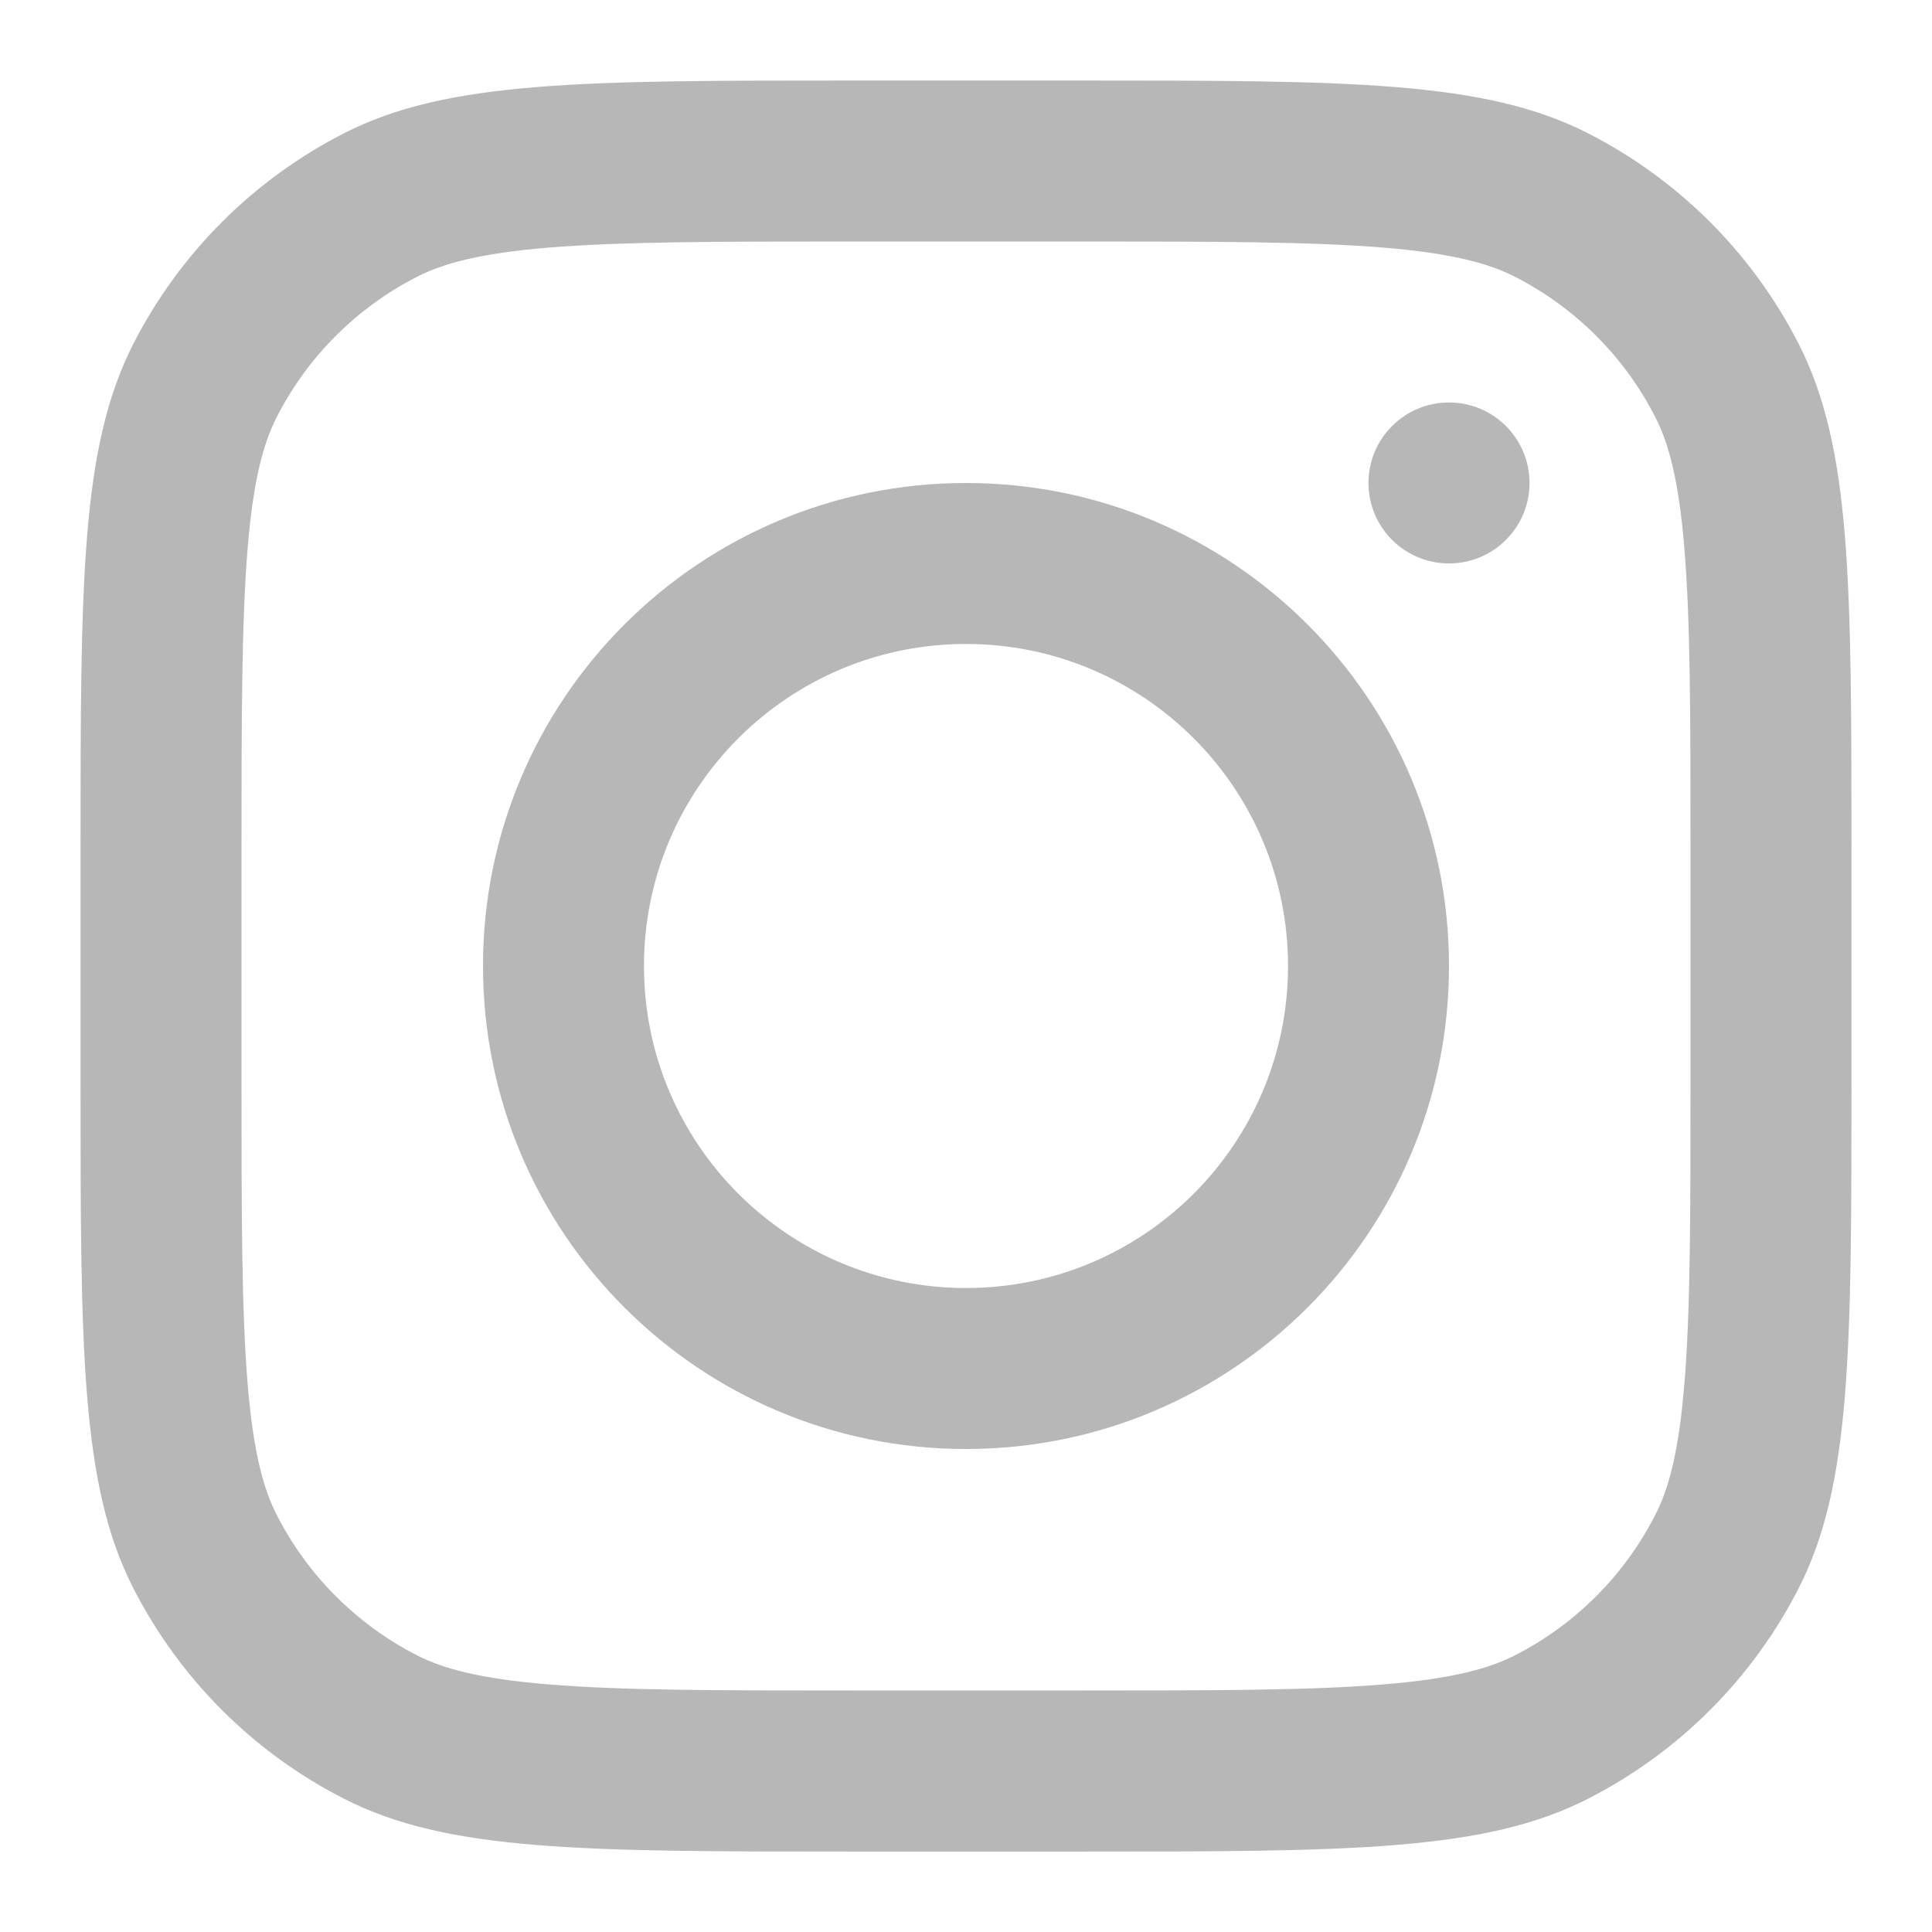 <svg width="22" height="22" viewBox="0 0 22 22" fill="none" xmlns="http://www.w3.org/2000/svg">
<g clip-path="url(#clip0_1944_8299)">
<path fill-rule="evenodd" clip-rule="evenodd" d="M11 16.5C14.038 16.5 16.5 14.038 16.5 11C16.5 7.962 14.038 5.5 11 5.5C7.962 5.5 5.5 7.962 5.5 11C5.5 14.038 7.962 16.5 11 16.5ZM11 14.667C13.025 14.667 14.667 13.025 14.667 11C14.667 8.975 13.025 7.333 11 7.333C8.975 7.333 7.333 8.975 7.333 11C7.333 13.025 8.975 14.667 11 14.667Z" fill="#B7B7B7"/>
<path d="M16.5 4.583C15.994 4.583 15.583 4.993 15.583 5.5C15.583 6.006 15.994 6.416 16.5 6.416C17.006 6.416 17.417 6.006 17.417 5.5C17.417 4.993 17.006 4.583 16.5 4.583Z" fill="#B7B7B7"/>
<path fill-rule="evenodd" clip-rule="evenodd" d="M1.516 3.92C0.917 5.097 0.917 6.637 0.917 9.717V12.284C0.917 15.364 0.917 16.904 1.516 18.081C2.044 19.116 2.885 19.957 3.92 20.484C5.096 21.084 6.636 21.084 9.717 21.084H12.283C15.364 21.084 16.904 21.084 18.08 20.484C19.115 19.957 19.957 19.116 20.484 18.081C21.083 16.904 21.083 15.364 21.083 12.284V9.717C21.083 6.637 21.083 5.097 20.484 3.92C19.957 2.885 19.115 2.044 18.08 1.516C16.904 0.917 15.364 0.917 12.283 0.917H9.717C6.636 0.917 5.096 0.917 3.92 1.516C2.885 2.044 2.044 2.885 1.516 3.92ZM12.283 2.75H9.717C8.146 2.75 7.079 2.752 6.254 2.819C5.45 2.885 5.039 3.004 4.752 3.15C4.062 3.502 3.501 4.062 3.15 4.752C3.004 5.039 2.885 5.45 2.819 6.254C2.752 7.079 2.75 8.147 2.75 9.717V12.284C2.75 13.854 2.752 14.921 2.819 15.747C2.885 16.551 3.004 16.962 3.15 17.248C3.501 17.938 4.062 18.499 4.752 18.851C5.039 18.997 5.45 19.116 6.254 19.181C7.079 19.249 8.146 19.25 9.717 19.25H12.283C13.854 19.25 14.921 19.249 15.746 19.181C16.55 19.116 16.961 18.997 17.248 18.851C17.938 18.499 18.499 17.938 18.85 17.248C18.997 16.962 19.116 16.551 19.181 15.747C19.249 14.921 19.25 13.854 19.25 12.284V9.717C19.25 8.147 19.249 7.079 19.181 6.254C19.116 5.45 18.997 5.039 18.85 4.752C18.499 4.062 17.938 3.502 17.248 3.15C16.961 3.004 16.55 2.885 15.746 2.819C14.921 2.752 13.854 2.75 12.283 2.75Z" fill="#B7B7B7"/>
</g>
<defs>
<clipPath id="clip0_1944_8299">
<rect width="22" height="22" fill="white"/>
</clipPath>
</defs>
</svg>
